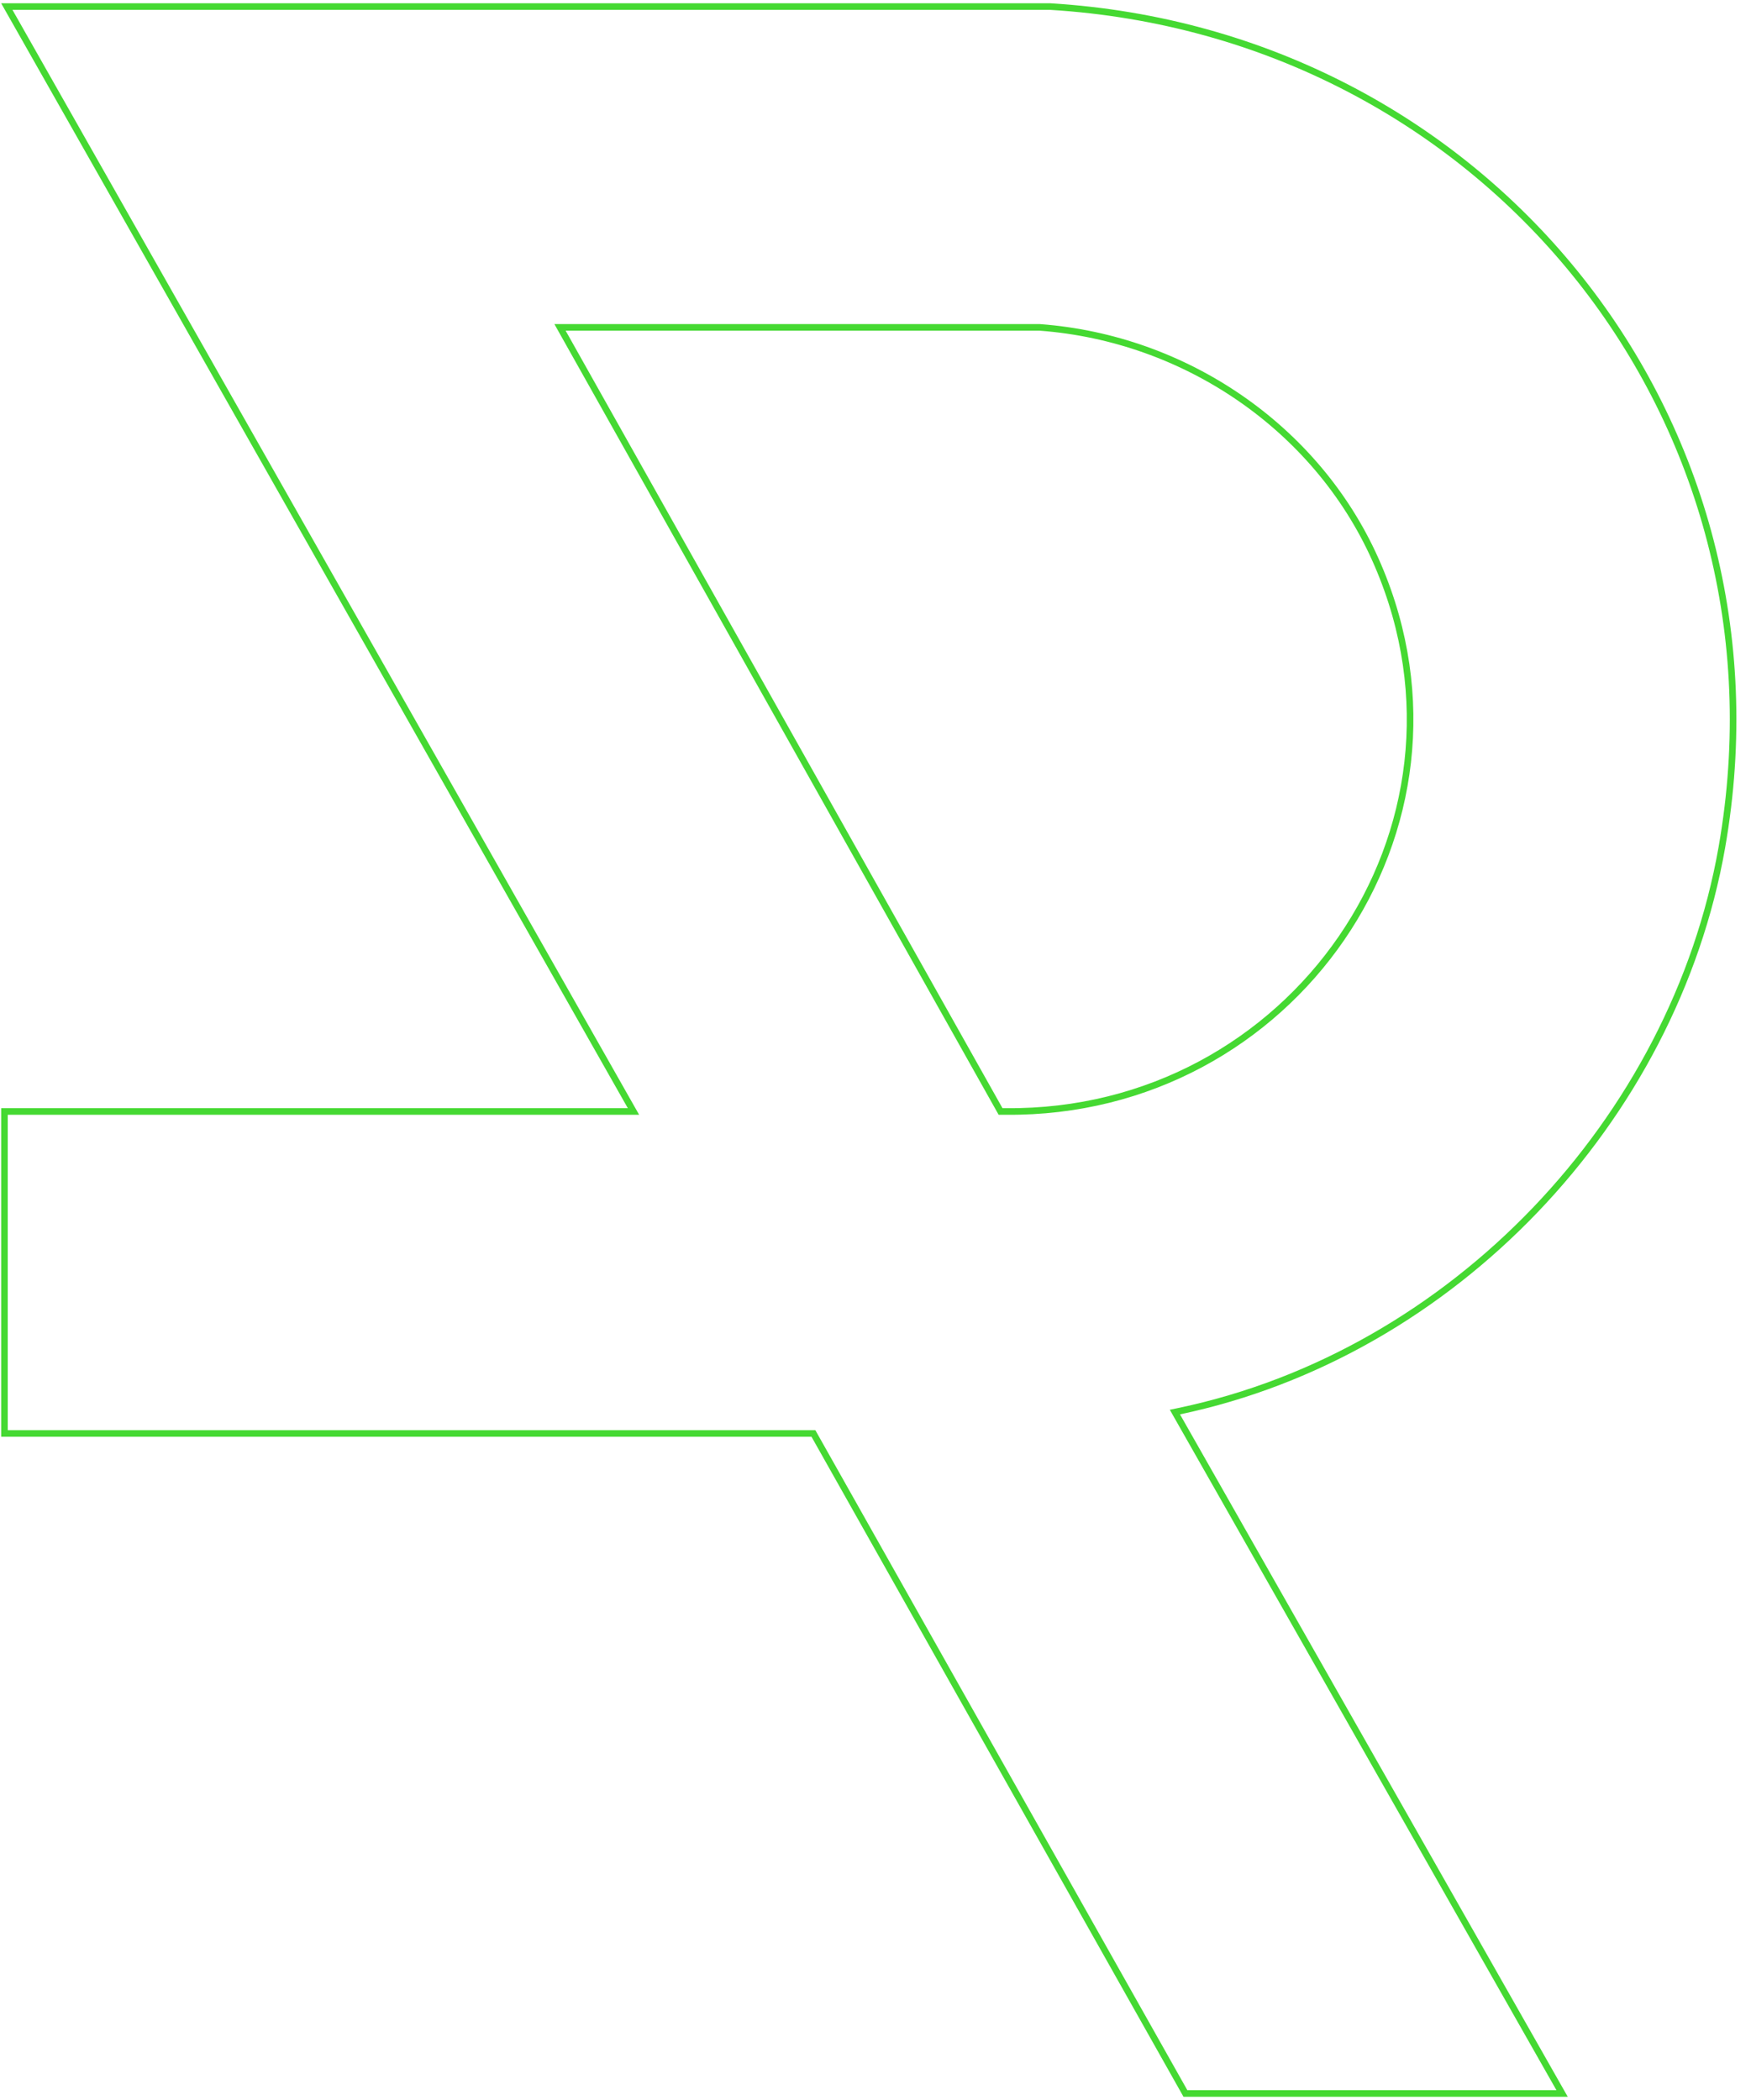 <svg width="266" height="319" viewBox="0 0 266 319" fill="none" xmlns="http://www.w3.org/2000/svg">
<g clip-path="url(#clip0_86_673)">
<path d="M159.585 1C225.135 5.022 272.275 62.702 261.829 127.192L261.573 128.718C254.298 170.126 220.754 205.605 179.153 214.352L178.483 214.492L178.822 215.088L237.305 318H180.082L123.713 217.996L123.57 217.741H0.678V168.833H96.236L95.812 168.087L1.036 1H159.585ZM85.493 50.477L151.856 168.578L151.999 168.833H152.822C196.236 169.231 226.503 125.88 209.32 85.863L208.905 84.919C199.958 64.959 180.049 51.381 157.99 49.733L157.971 49.731H85.075L85.493 50.477Z" stroke="#45D932"/>
</g>
<defs>
<clipPath id="clip0_86_673">
<rect width="266" height="318" fill="white" transform="translate(0 0.5)"/>
</clipPath>
</defs>
</svg>
